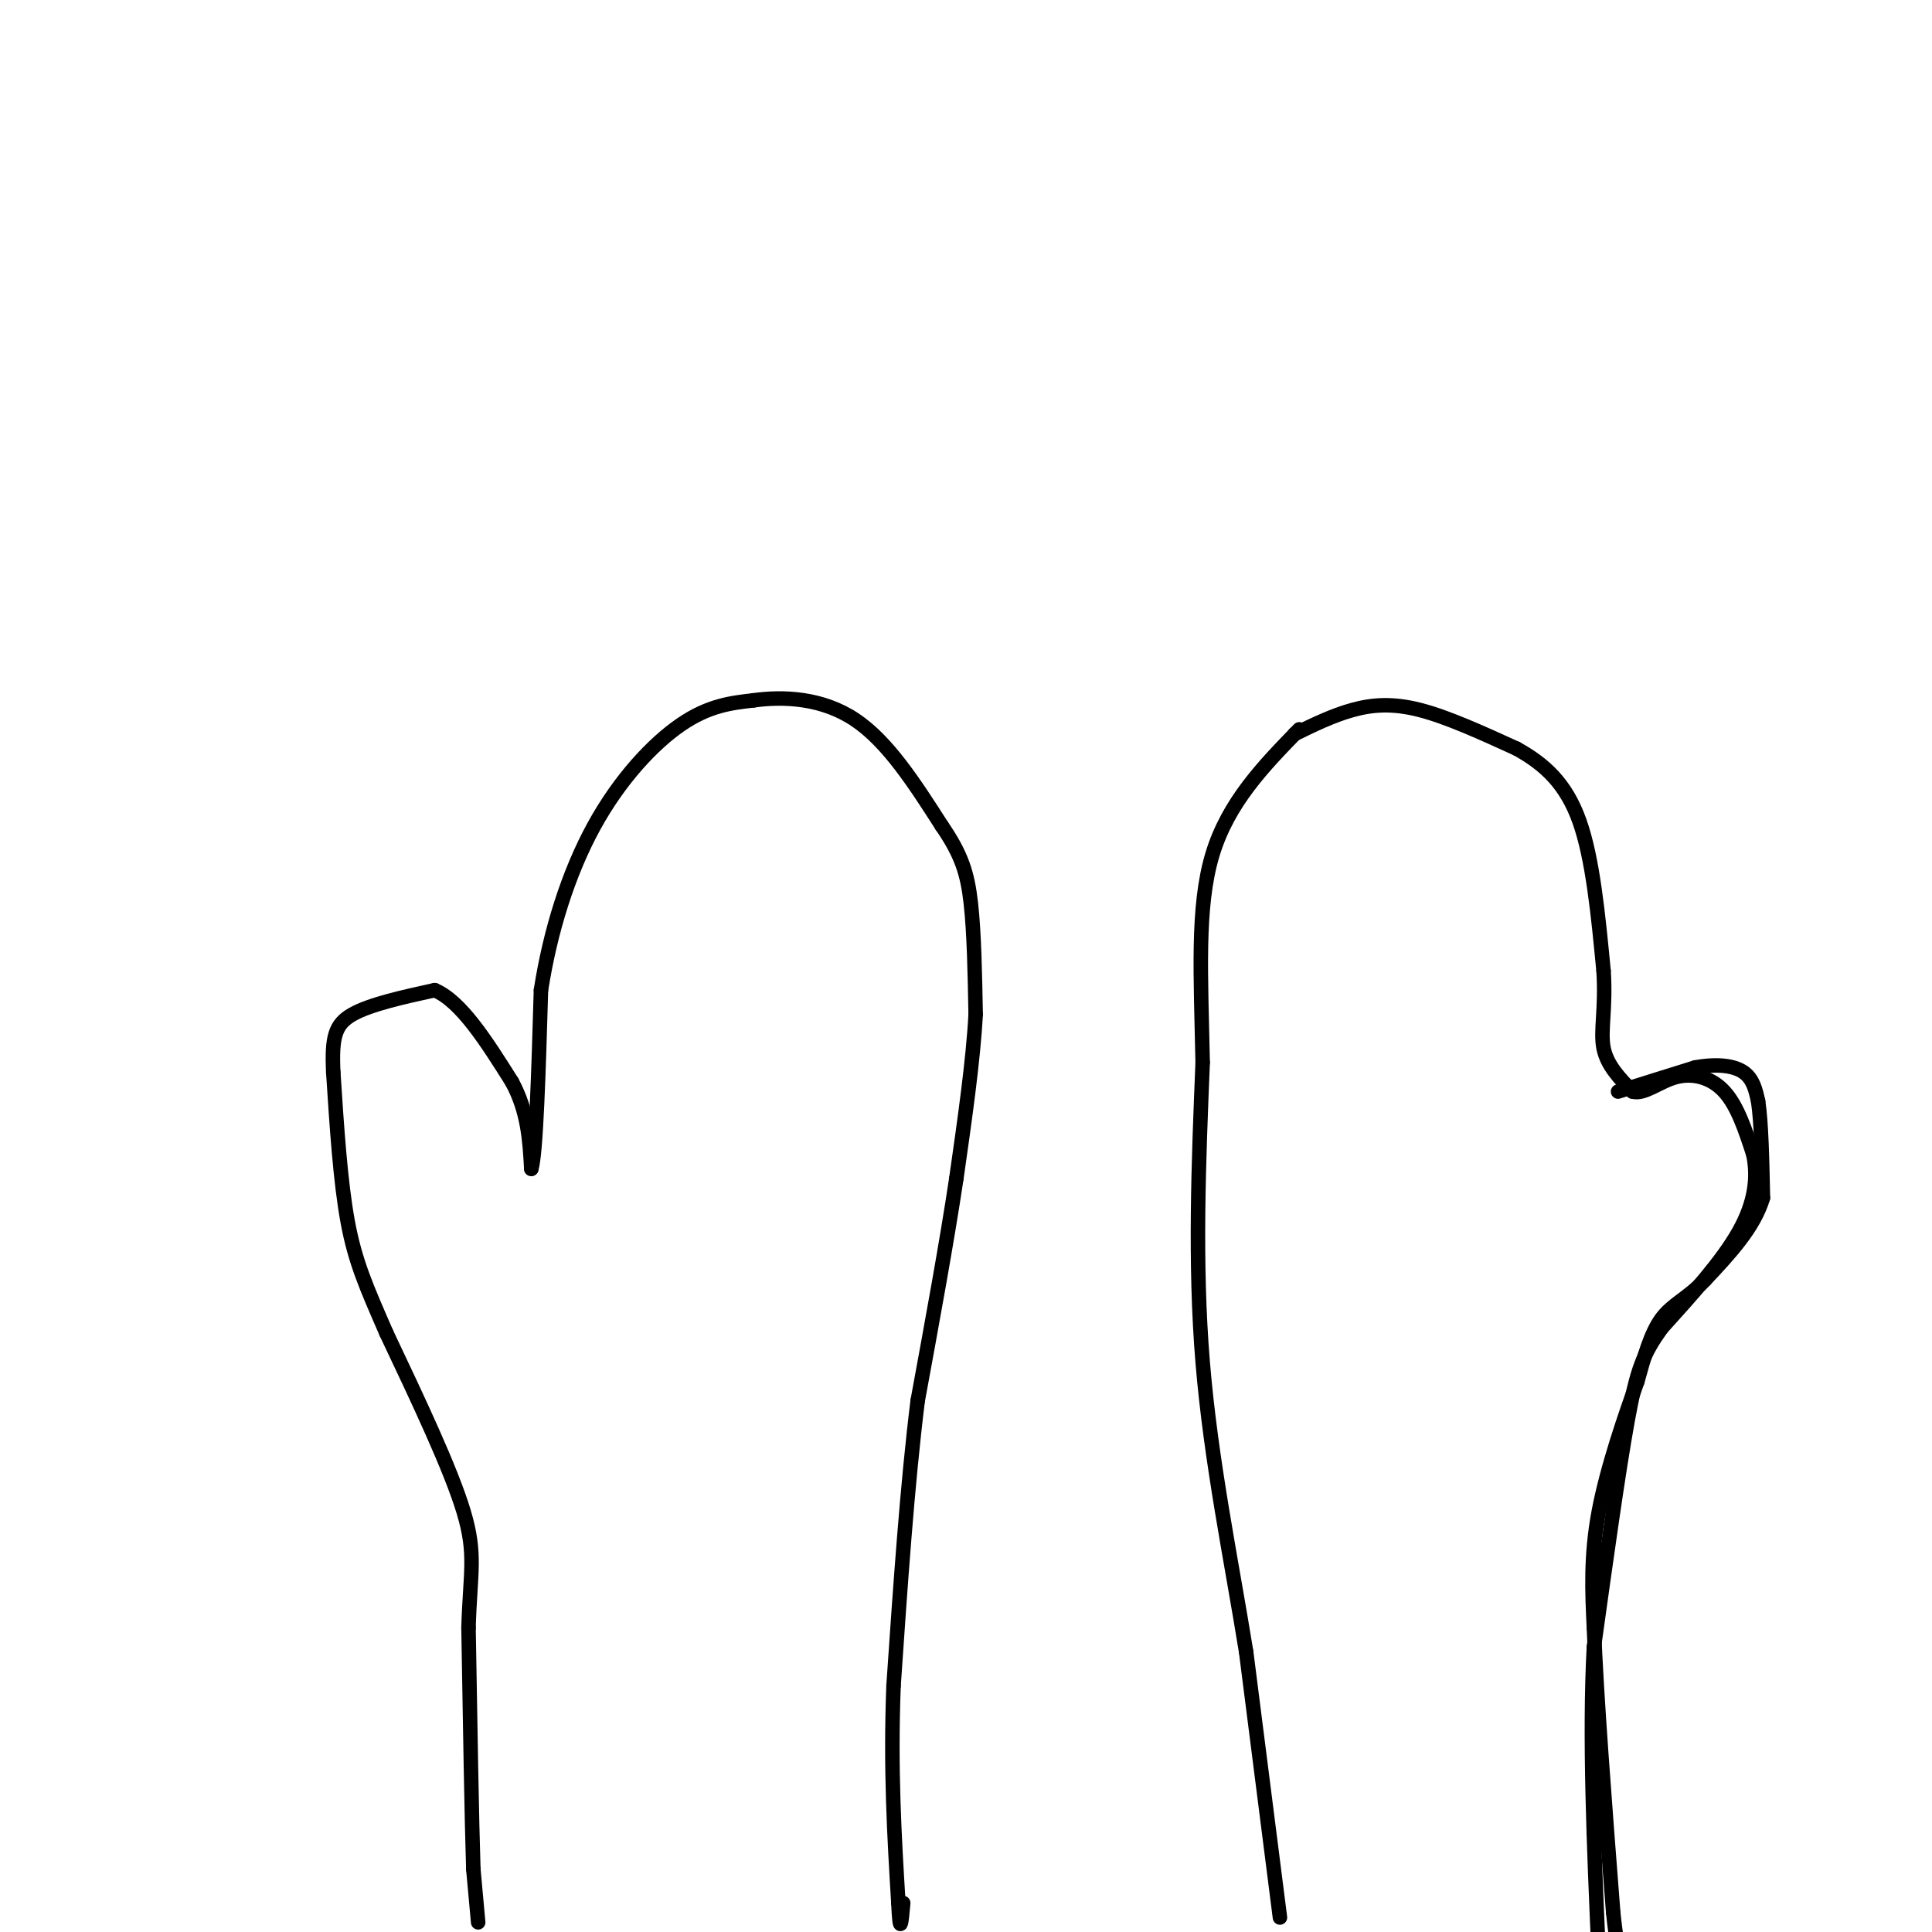 <svg viewBox='0 0 400 400' version='1.1' xmlns='http://www.w3.org/2000/svg' xmlns:xlink='http://www.w3.org/1999/xlink'><g fill='none' stroke='#000000' stroke-width='3' stroke-linecap='round' stroke-linejoin='round'><path d='M99,398c0.000,0.000 -1.000,-11.000 -1,-11'/><path d='M98,387c-0.333,-10.167 -0.667,-30.083 -1,-50'/><path d='M97,337c0.333,-11.467 1.667,-15.133 -1,-24c-2.667,-8.867 -9.333,-22.933 -16,-37'/><path d='M80,276c-4.133,-9.489 -6.467,-14.711 -8,-23c-1.533,-8.289 -2.267,-19.644 -3,-31'/><path d='M69,222c-0.333,-7.267 0.333,-9.933 4,-12c3.667,-2.067 10.333,-3.533 17,-5'/><path d='M90,205c5.500,2.333 10.750,10.667 16,19'/><path d='M106,224c3.333,6.167 3.667,12.083 4,18'/><path d='M110,242c1.000,-3.167 1.500,-20.083 2,-37'/><path d='M112,205c1.905,-12.226 5.667,-24.292 11,-34c5.333,-9.708 12.238,-17.060 18,-21c5.762,-3.940 10.381,-4.470 15,-5'/><path d='M156,145c6.200,-0.867 14.200,-0.533 21,4c6.800,4.533 12.400,13.267 18,22'/><path d='M195,171c4.089,5.956 5.311,9.844 6,16c0.689,6.156 0.844,14.578 1,23'/><path d='M202,210c-0.500,9.500 -2.250,21.750 -4,34'/><path d='M198,244c-2.000,13.333 -5.000,29.667 -8,46'/><path d='M190,290c-2.167,17.500 -3.583,38.250 -5,59'/><path d='M185,349c-0.667,17.333 0.167,31.167 1,45'/><path d='M186,394c0.333,7.500 0.667,3.750 1,0'/><path d='M265,397c0.000,0.000 -7.000,-55.000 -7,-55'/><path d='M258,342c-3.089,-19.133 -7.311,-39.467 -9,-60c-1.689,-20.533 -0.844,-41.267 0,-62'/><path d='M249,220c-0.356,-18.044 -1.244,-32.156 2,-43c3.244,-10.844 10.622,-18.422 18,-26'/><path d='M268,152c3.956,-1.933 7.911,-3.867 12,-5c4.089,-1.133 8.311,-1.467 14,0c5.689,1.467 12.844,4.733 20,8'/><path d='M314,155c5.778,3.200 10.222,7.200 13,15c2.778,7.800 3.889,19.400 5,31'/><path d='M332,201c0.511,7.978 -0.711,12.422 0,16c0.711,3.578 3.356,6.289 6,9'/><path d='M338,226c2.440,0.690 5.542,-2.083 9,-3c3.458,-0.917 7.274,0.024 10,3c2.726,2.976 4.363,7.988 6,13'/><path d='M363,239c0.978,4.689 0.422,9.911 -3,16c-3.422,6.089 -9.711,13.044 -16,20'/><path d='M344,275c-3.733,5.244 -5.067,8.356 -7,19c-1.933,10.644 -4.467,28.822 -7,47'/><path d='M330,341c-1.000,18.500 0.000,41.250 1,64'/><path d='M335,226c0.000,0.000 16.000,-5.000 16,-5'/><path d='M351,221c4.578,-0.822 8.022,-0.378 10,1c1.978,1.378 2.489,3.689 3,6'/><path d='M364,228c0.667,4.333 0.833,12.167 1,20'/><path d='M365,248c-1.833,6.167 -6.917,11.583 -12,17'/><path d='M353,265c-3.644,3.844 -6.756,4.956 -9,8c-2.244,3.044 -3.622,8.022 -5,13'/><path d='M339,286c-2.511,6.956 -6.289,17.844 -8,27c-1.711,9.156 -1.356,16.578 -1,24'/><path d='M330,337c0.500,13.833 2.250,36.417 4,59'/><path d='M334,396c1.167,11.167 2.083,9.583 3,8'/></g>
</svg>